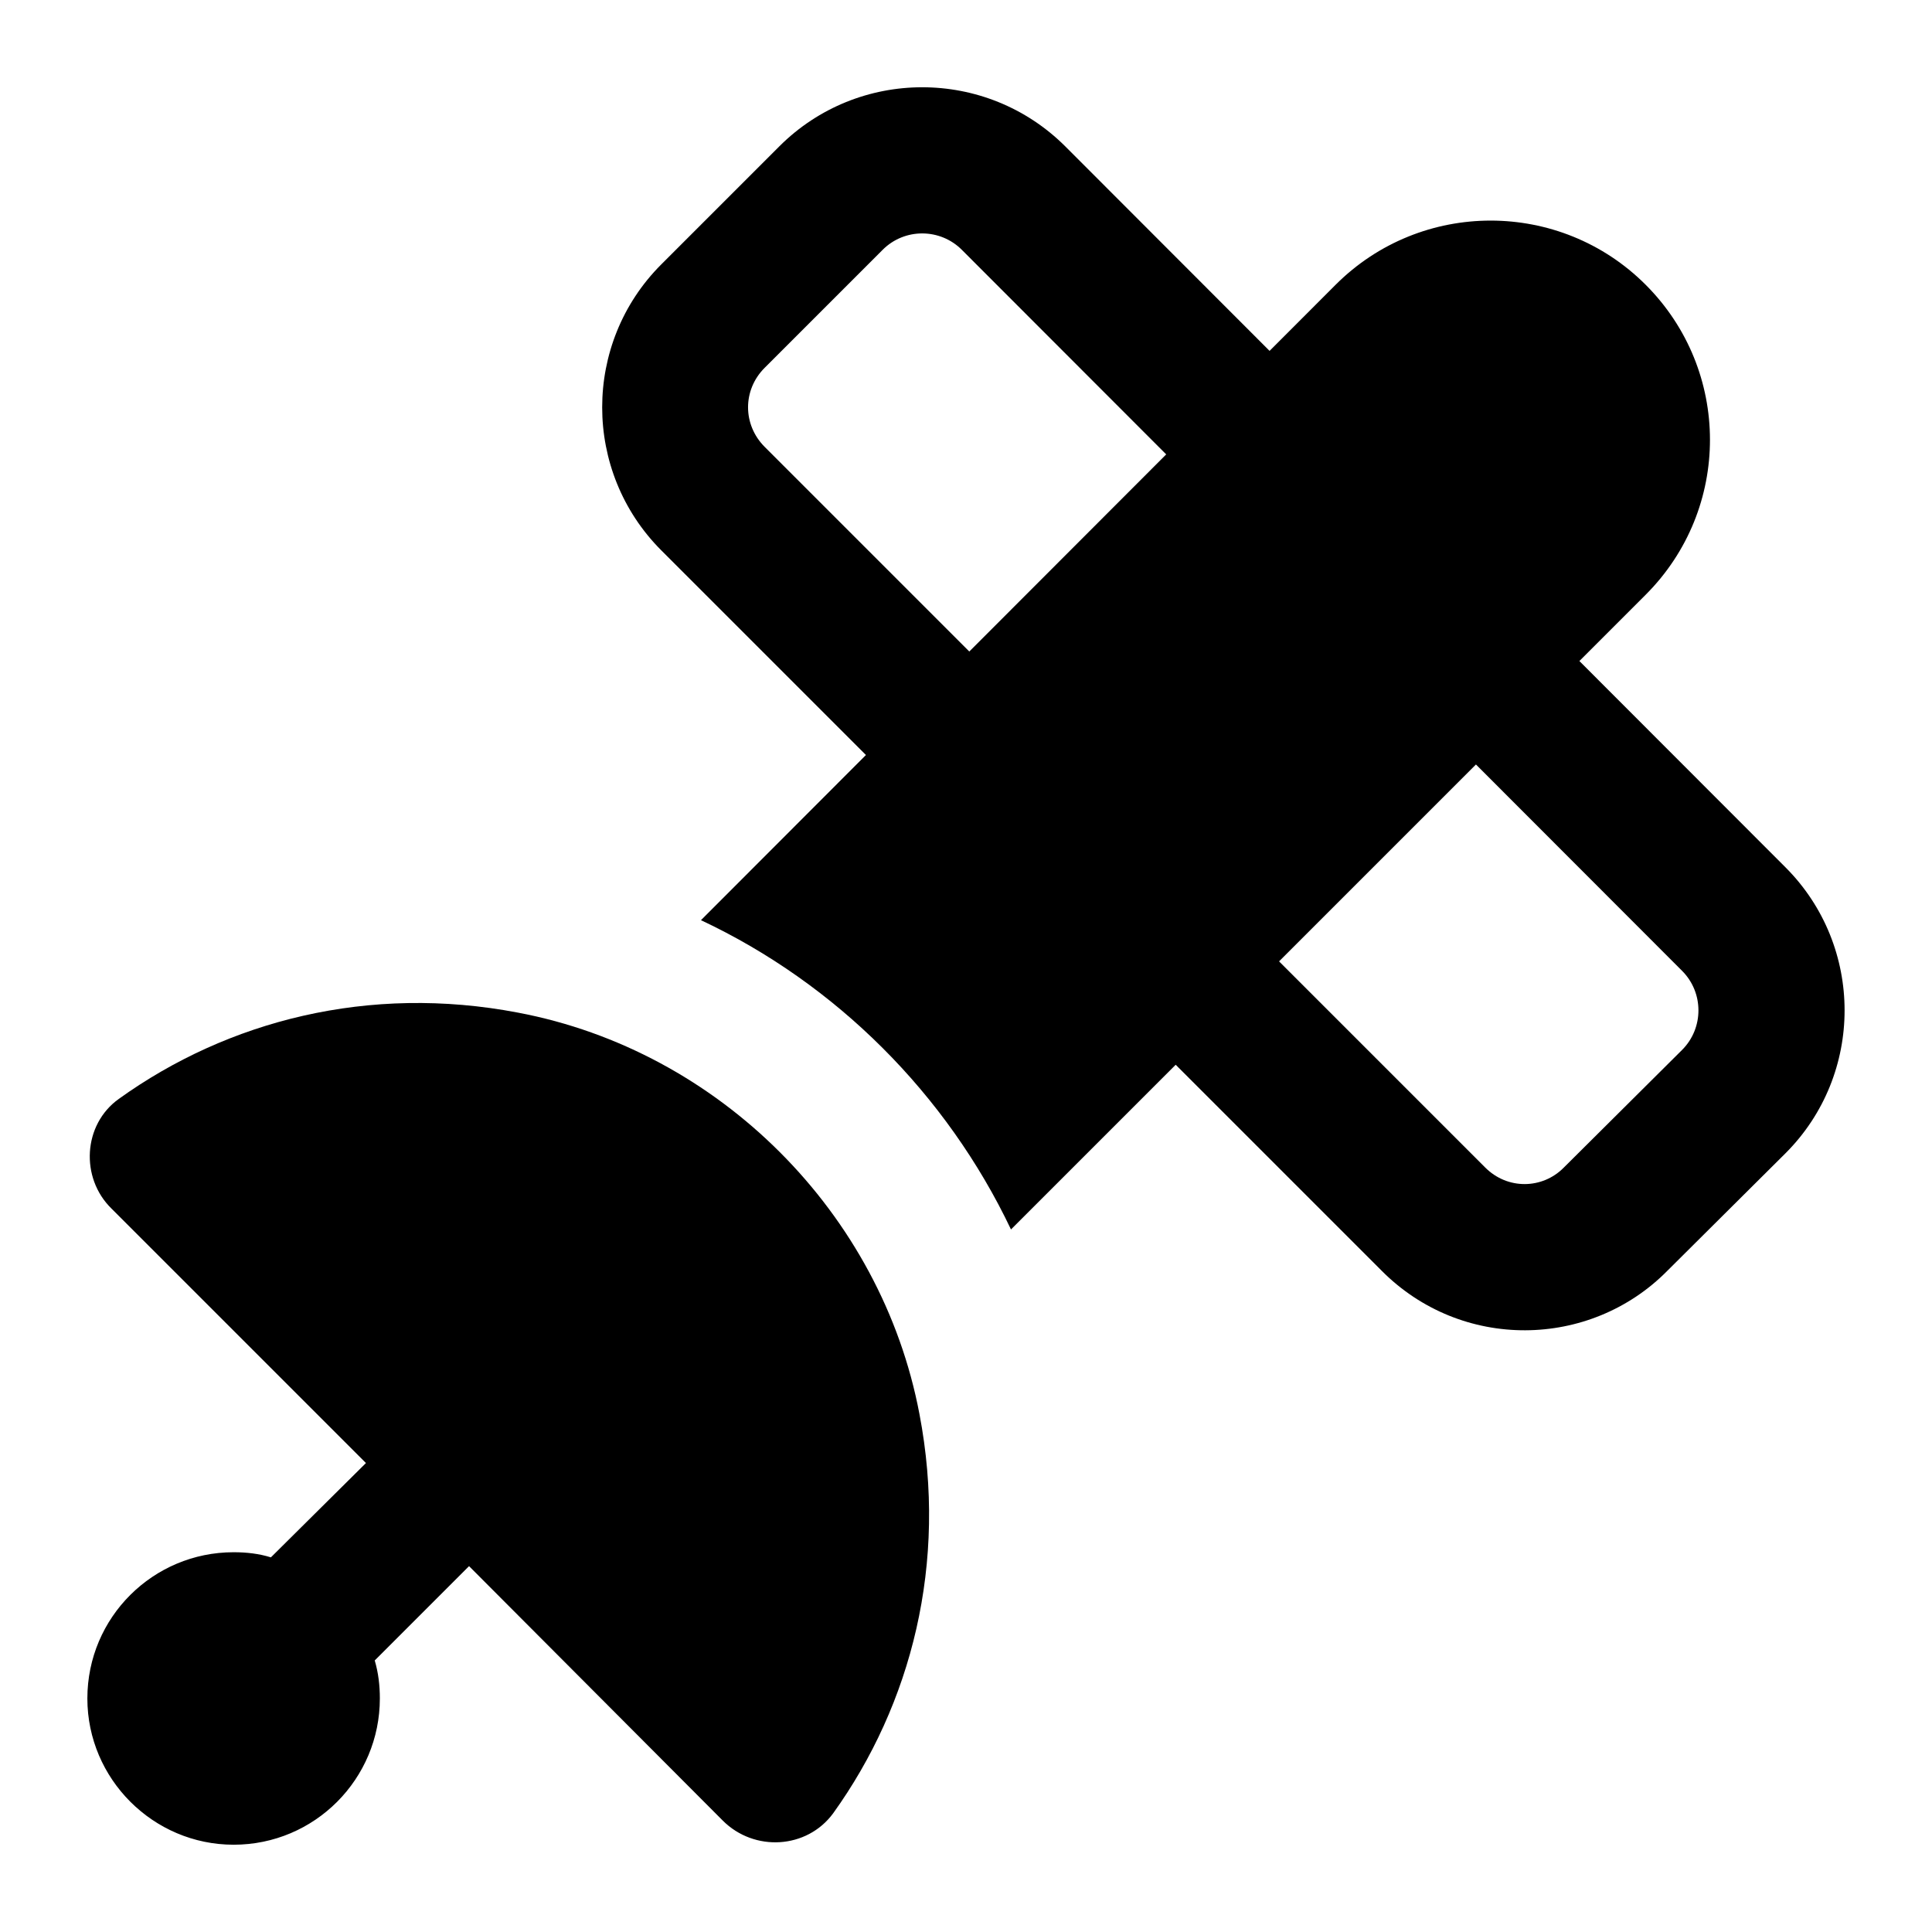 <?xml version="1.0" encoding="UTF-8"?>
<!-- Uploaded to: ICON Repo, www.svgrepo.com, Generator: ICON Repo Mixer Tools -->
<svg fill="#000000" width="800px" height="800px" version="1.1" viewBox="144 144 512 512" xmlns="http://www.w3.org/2000/svg">
 <g>
  <path d="m617.18 373.86-54.625-54.68 17.559-17.559c22.777-22.777 22.676-59.484 0-82.16-22.668-22.668-59.488-22.668-82.156 0l-17.508 17.527-54.16-54.215c-20.949-20.875-54.895-20.855-75.77 0.02l-31.281 31.281c-20.875 20.871-20.875 54.859 0 75.77l54.242 54.242-43.719 43.77c35.848 16.855 65.105 46.117 82.16 81.965l43.648-43.648 54.488 54.488c21.18 21.414 55.305 20.891 75.805 0.113l31.316-31.148c20.875-20.867 20.875-54.855 0-75.766zm-270.52-111.42c-5.887-5.887-5.887-15.102-0.02-20.965l31.281-31.281c5.84-5.836 15.246-5.719 20.965 0l54.172 54.223-52.184 52.242zm243.12 159.79-31.375 31.207c-5.617 5.695-14.906 5.945-20.871-0.094l-54.566-54.57 52.176-52.176 54.613 54.668c5.793 5.769 5.793 15.195 0.023 20.965z"/>
  <path d="m205.91 632.87c21.508 0 38.754-17.438 38.754-38.754 0-3.484-0.387-6.781-1.355-10.078l24.996-24.996 67.238 67.434c8.332 8.336 22.285 7.559 29.258-1.938 20.734-28.871 30.422-66.273 22.863-105.8-10.078-53.289-53.094-96.301-106.38-106.38-39.531-7.562-76.93 2.129-105.8 22.863-9.496 6.781-10.27 20.922-1.938 29.066l67.434 67.434-25.191 24.996c-3.102-0.969-6.394-1.359-9.883-1.359-21.316 0-38.754 17.25-38.754 38.754 0.008 21.32 17.449 38.758 38.762 38.758z"/>
 </g>
</svg>